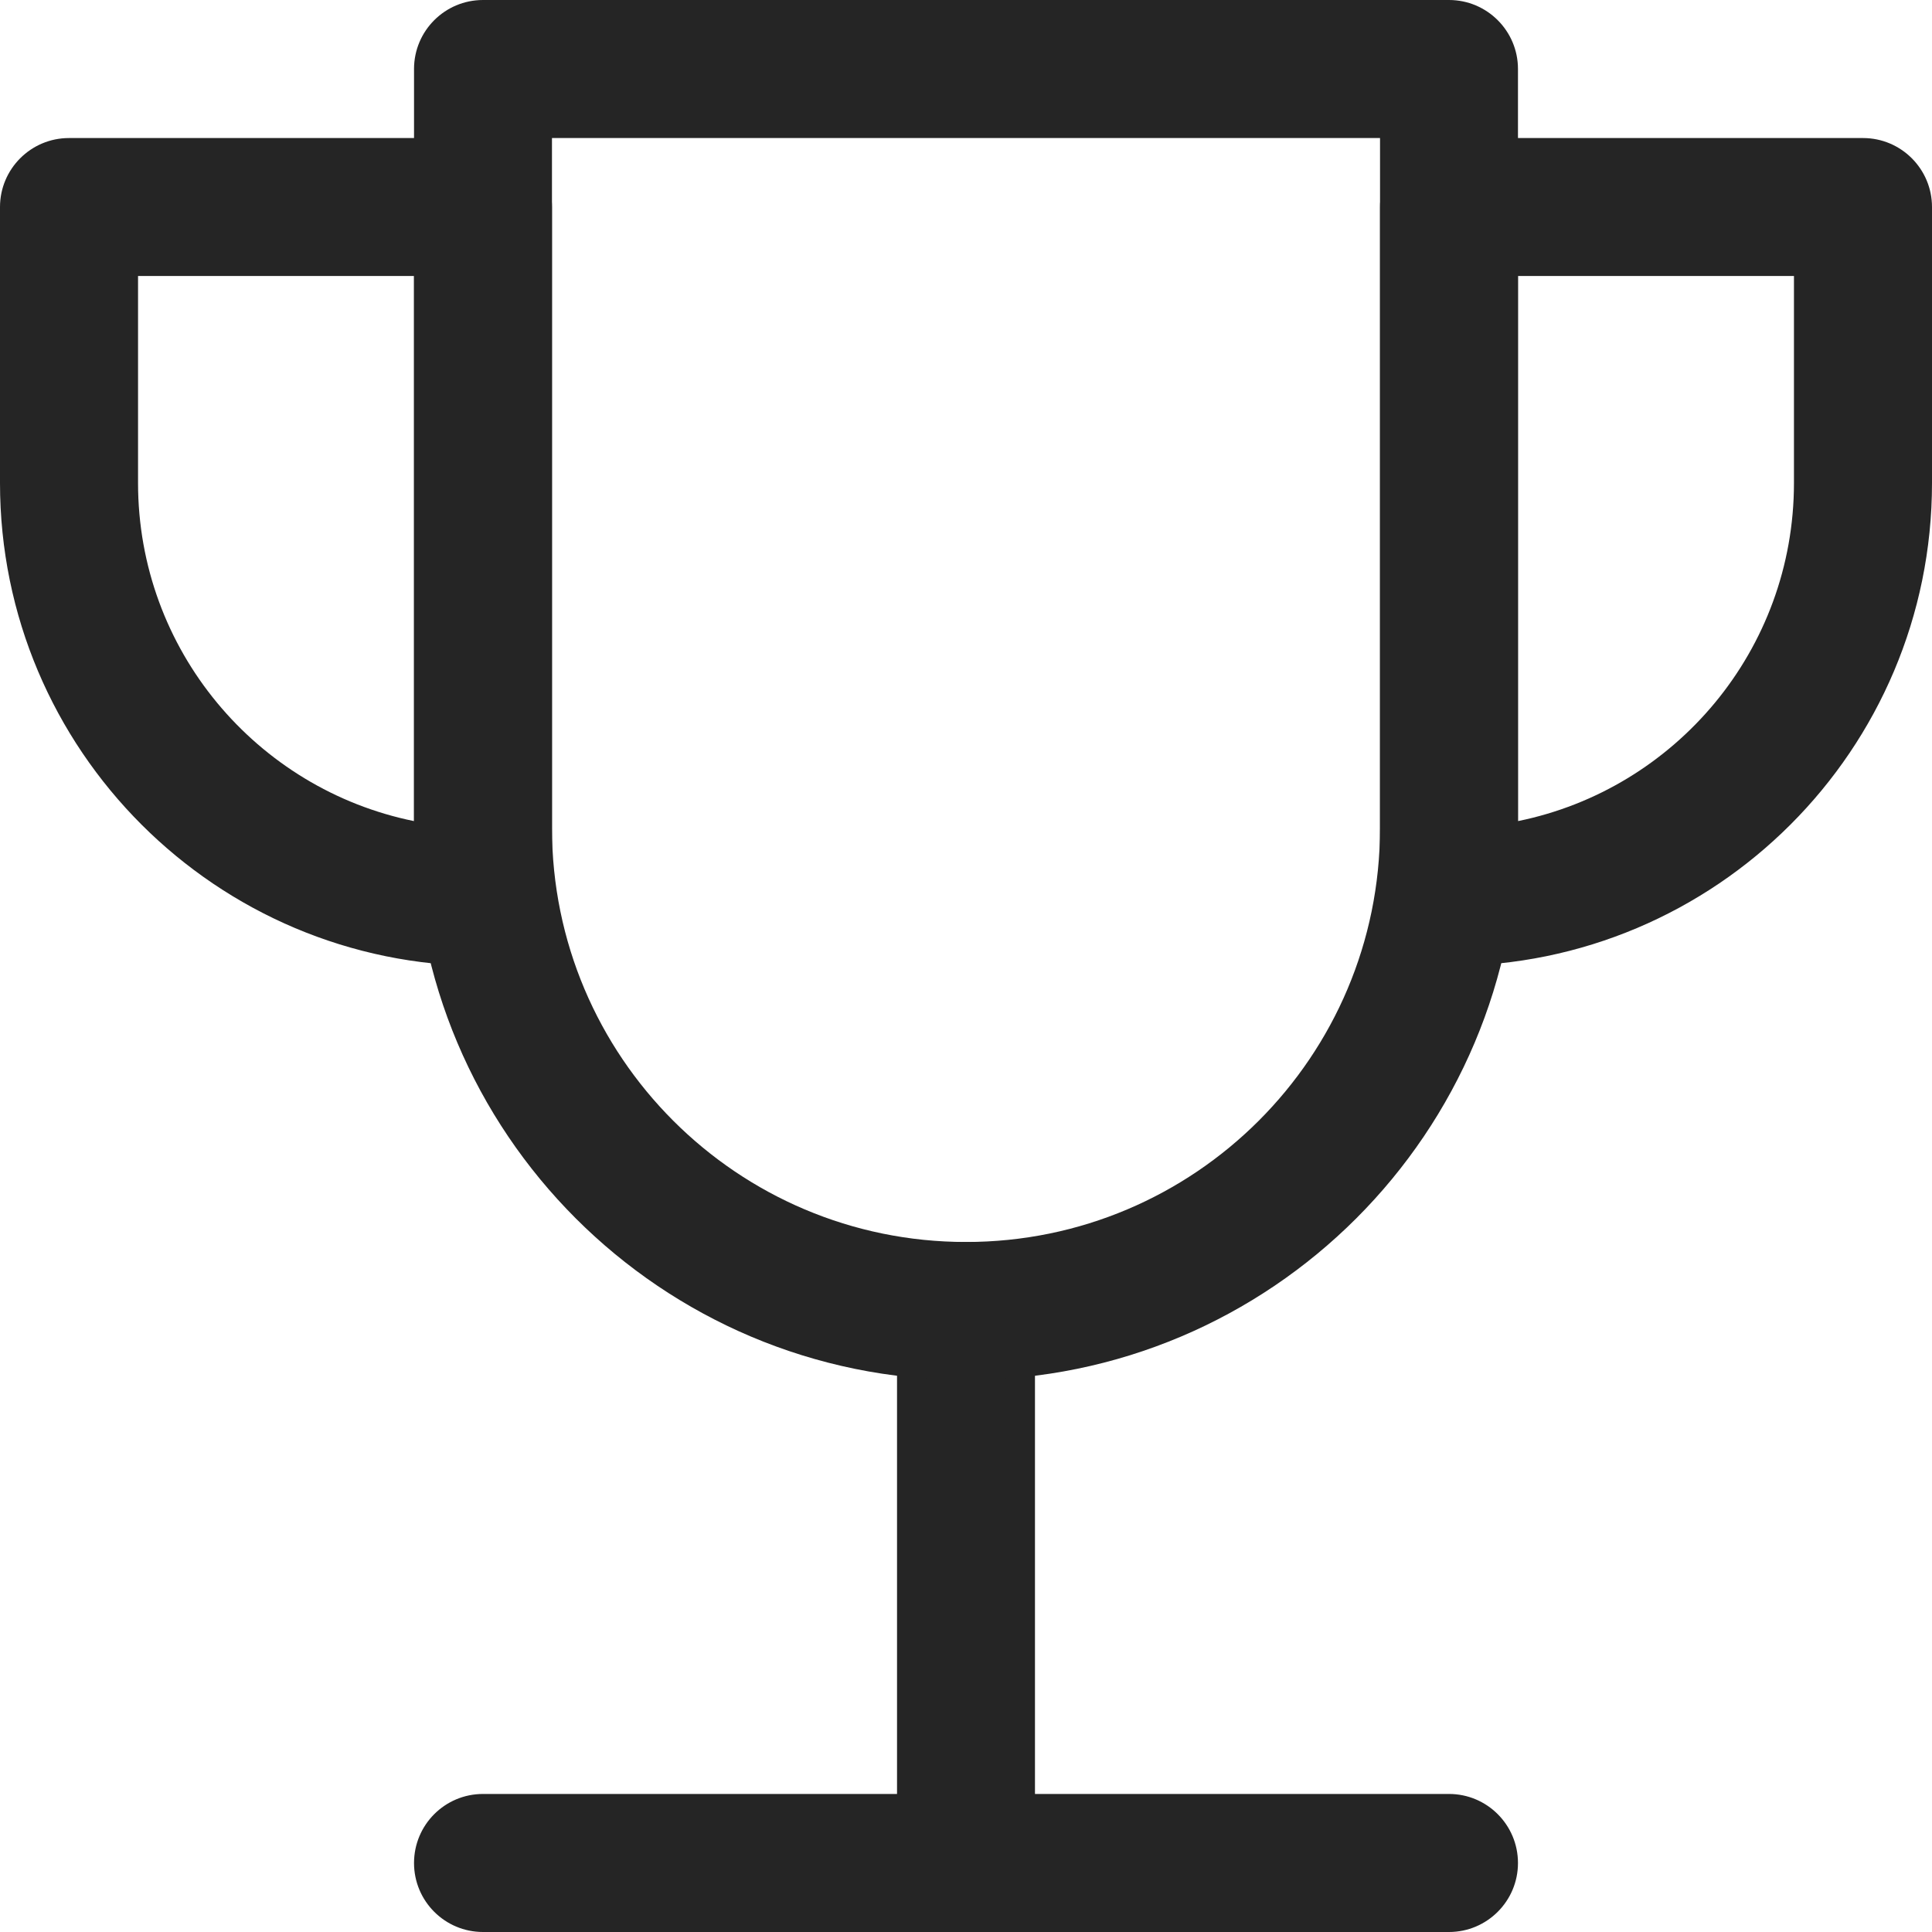 <svg width="20" height="20" viewBox="0 0 20 20" fill="none" xmlns="http://www.w3.org/2000/svg">
<g clip-path="url(#clip0_1206_33612)">
<path fill-rule="evenodd" clip-rule="evenodd" d="M10 12.857C10.394 12.857 10.714 13.177 10.714 13.571V19.285C10.714 19.68 10.394 20 10 20C9.605 20 9.286 19.68 9.286 19.285V13.571C9.286 13.177 9.605 12.857 10 12.857Z" fill="#252525"/>
<path fill-rule="evenodd" clip-rule="evenodd" d="M4.286 19.286C4.286 18.891 4.605 18.571 5 18.571H15C15.394 18.571 15.714 18.891 15.714 19.286C15.714 19.68 15.394 20 15 20H5C4.605 20 4.286 19.68 4.286 19.286Z" fill="#252525"/>
<path fill-rule="evenodd" clip-rule="evenodd" d="M0 2.143C0 1.749 0.32 1.429 0.714 1.429H5C5.394 1.429 5.714 1.749 5.714 2.143V9.286C5.714 9.68 5.394 10 5 10C2.239 10 0 7.762 0 5V2.143ZM1.429 2.857V5C1.429 6.728 2.656 8.169 4.286 8.5V2.857H1.429Z" fill="#252525"/>
<path fill-rule="evenodd" clip-rule="evenodd" d="M14.286 2.143C14.286 1.749 14.605 1.429 15 1.429H19.286C19.68 1.429 20 1.749 20 2.143V5C20 7.762 17.761 10 15 10C14.605 10 14.286 9.68 14.286 9.286V2.143ZM15.714 2.857V8.5C17.344 8.169 18.571 6.728 18.571 5V2.857H15.714Z" fill="#252525"/>
<path fill-rule="evenodd" clip-rule="evenodd" d="M4.286 0.714C4.286 0.32 4.605 0 5 0H15C15.394 0 15.714 0.32 15.714 0.714V8.571C15.714 11.727 13.156 14.286 10 14.286C6.844 14.286 4.286 11.727 4.286 8.571V0.714ZM5.714 1.429V8.571C5.714 10.938 7.633 12.857 10 12.857C12.367 12.857 14.286 10.938 14.286 8.571V1.429H5.714Z" fill="#252525"/>
</g>
<defs>
<clipPath id="clip0_1206_33612">
<rect width="20" height="20" fill="white"/>
</clipPath>
</defs>
</svg>
